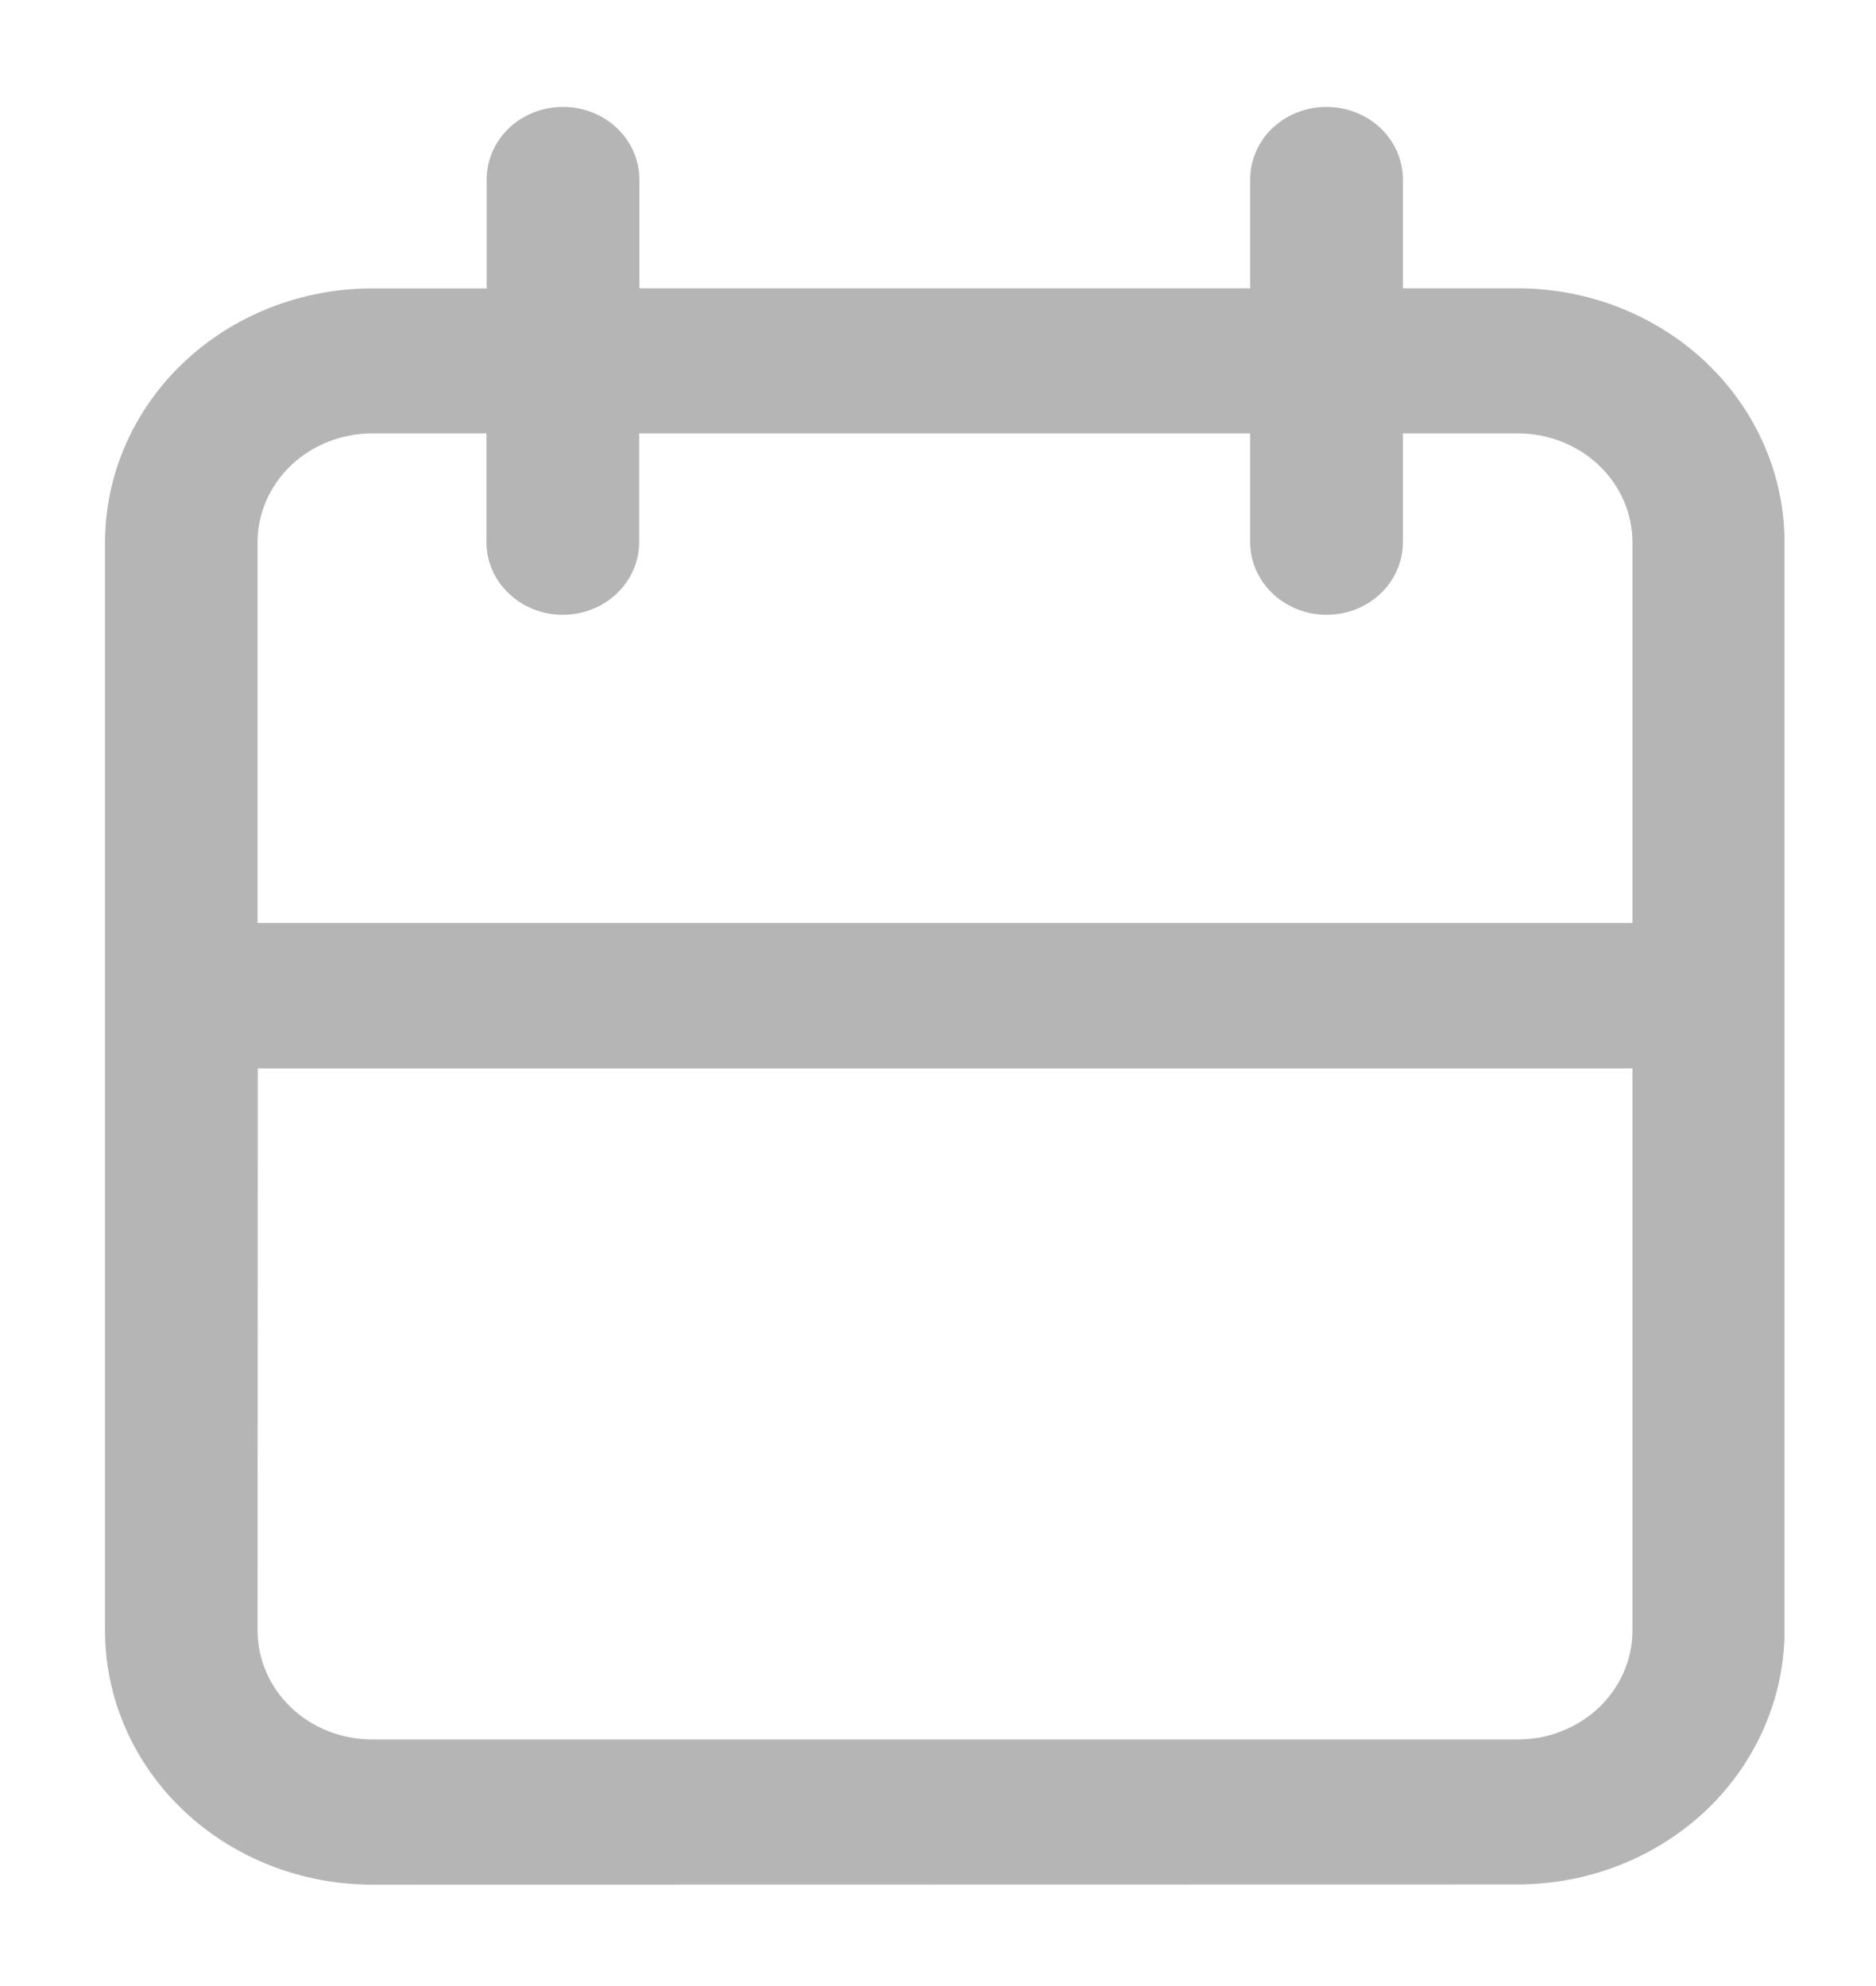 <svg width="17" height="18" viewBox="0 0 17 18" fill="none" xmlns="http://www.w3.org/2000/svg">
<path d="M3.372 17.081C2.73 17.081 2.114 16.838 1.661 16.407C1.207 15.976 0.952 15.39 0.952 14.78V4.915C0.952 4.305 1.207 3.72 1.661 3.288C2.114 2.857 2.73 2.614 3.372 2.614H4.41V1.627C4.41 1.452 4.483 1.285 4.612 1.161C4.742 1.038 4.918 0.969 5.102 0.969C5.285 0.969 5.461 1.038 5.591 1.161C5.721 1.285 5.794 1.452 5.794 1.627V2.613H11.329V1.627C11.329 1.452 11.401 1.285 11.531 1.161C11.661 1.038 11.837 0.969 12.021 0.969C12.204 0.969 12.38 1.038 12.51 1.161C12.64 1.285 12.713 1.452 12.713 1.627V2.613H13.75C14.068 2.613 14.383 2.672 14.677 2.788C14.97 2.904 15.237 3.073 15.462 3.287C15.686 3.5 15.865 3.754 15.986 4.033C16.108 4.312 16.171 4.611 16.171 4.913V14.779C16.171 15.081 16.108 15.38 15.986 15.659C15.865 15.938 15.686 16.192 15.462 16.406C15.237 16.619 14.97 16.789 14.677 16.904C14.383 17.02 14.068 17.079 13.75 17.079L3.372 17.081ZM2.334 14.78C2.335 15.042 2.444 15.292 2.639 15.477C2.833 15.662 3.097 15.765 3.372 15.765H13.751C13.888 15.766 14.023 15.741 14.149 15.691C14.276 15.642 14.39 15.569 14.487 15.478C14.584 15.386 14.661 15.277 14.713 15.157C14.766 15.037 14.793 14.909 14.793 14.779V9.683H2.336L2.334 14.78ZM3.372 3.928C3.097 3.928 2.833 4.032 2.638 4.217C2.444 4.402 2.334 4.653 2.334 4.914V8.365H14.793V4.914C14.793 4.653 14.683 4.402 14.489 4.217C14.294 4.032 14.03 3.928 13.755 3.928H12.713V4.914C12.713 5.089 12.64 5.256 12.511 5.379C12.381 5.503 12.205 5.572 12.021 5.572C11.838 5.572 11.662 5.503 11.532 5.379C11.402 5.256 11.329 5.089 11.329 4.914V3.928H5.792V4.914C5.792 5.089 5.719 5.256 5.589 5.379C5.46 5.503 5.284 5.572 5.1 5.572C4.917 5.572 4.741 5.503 4.611 5.379C4.481 5.256 4.408 5.089 4.408 4.914V3.928H3.372Z" fill="#B5B5B5"/>
</svg>
